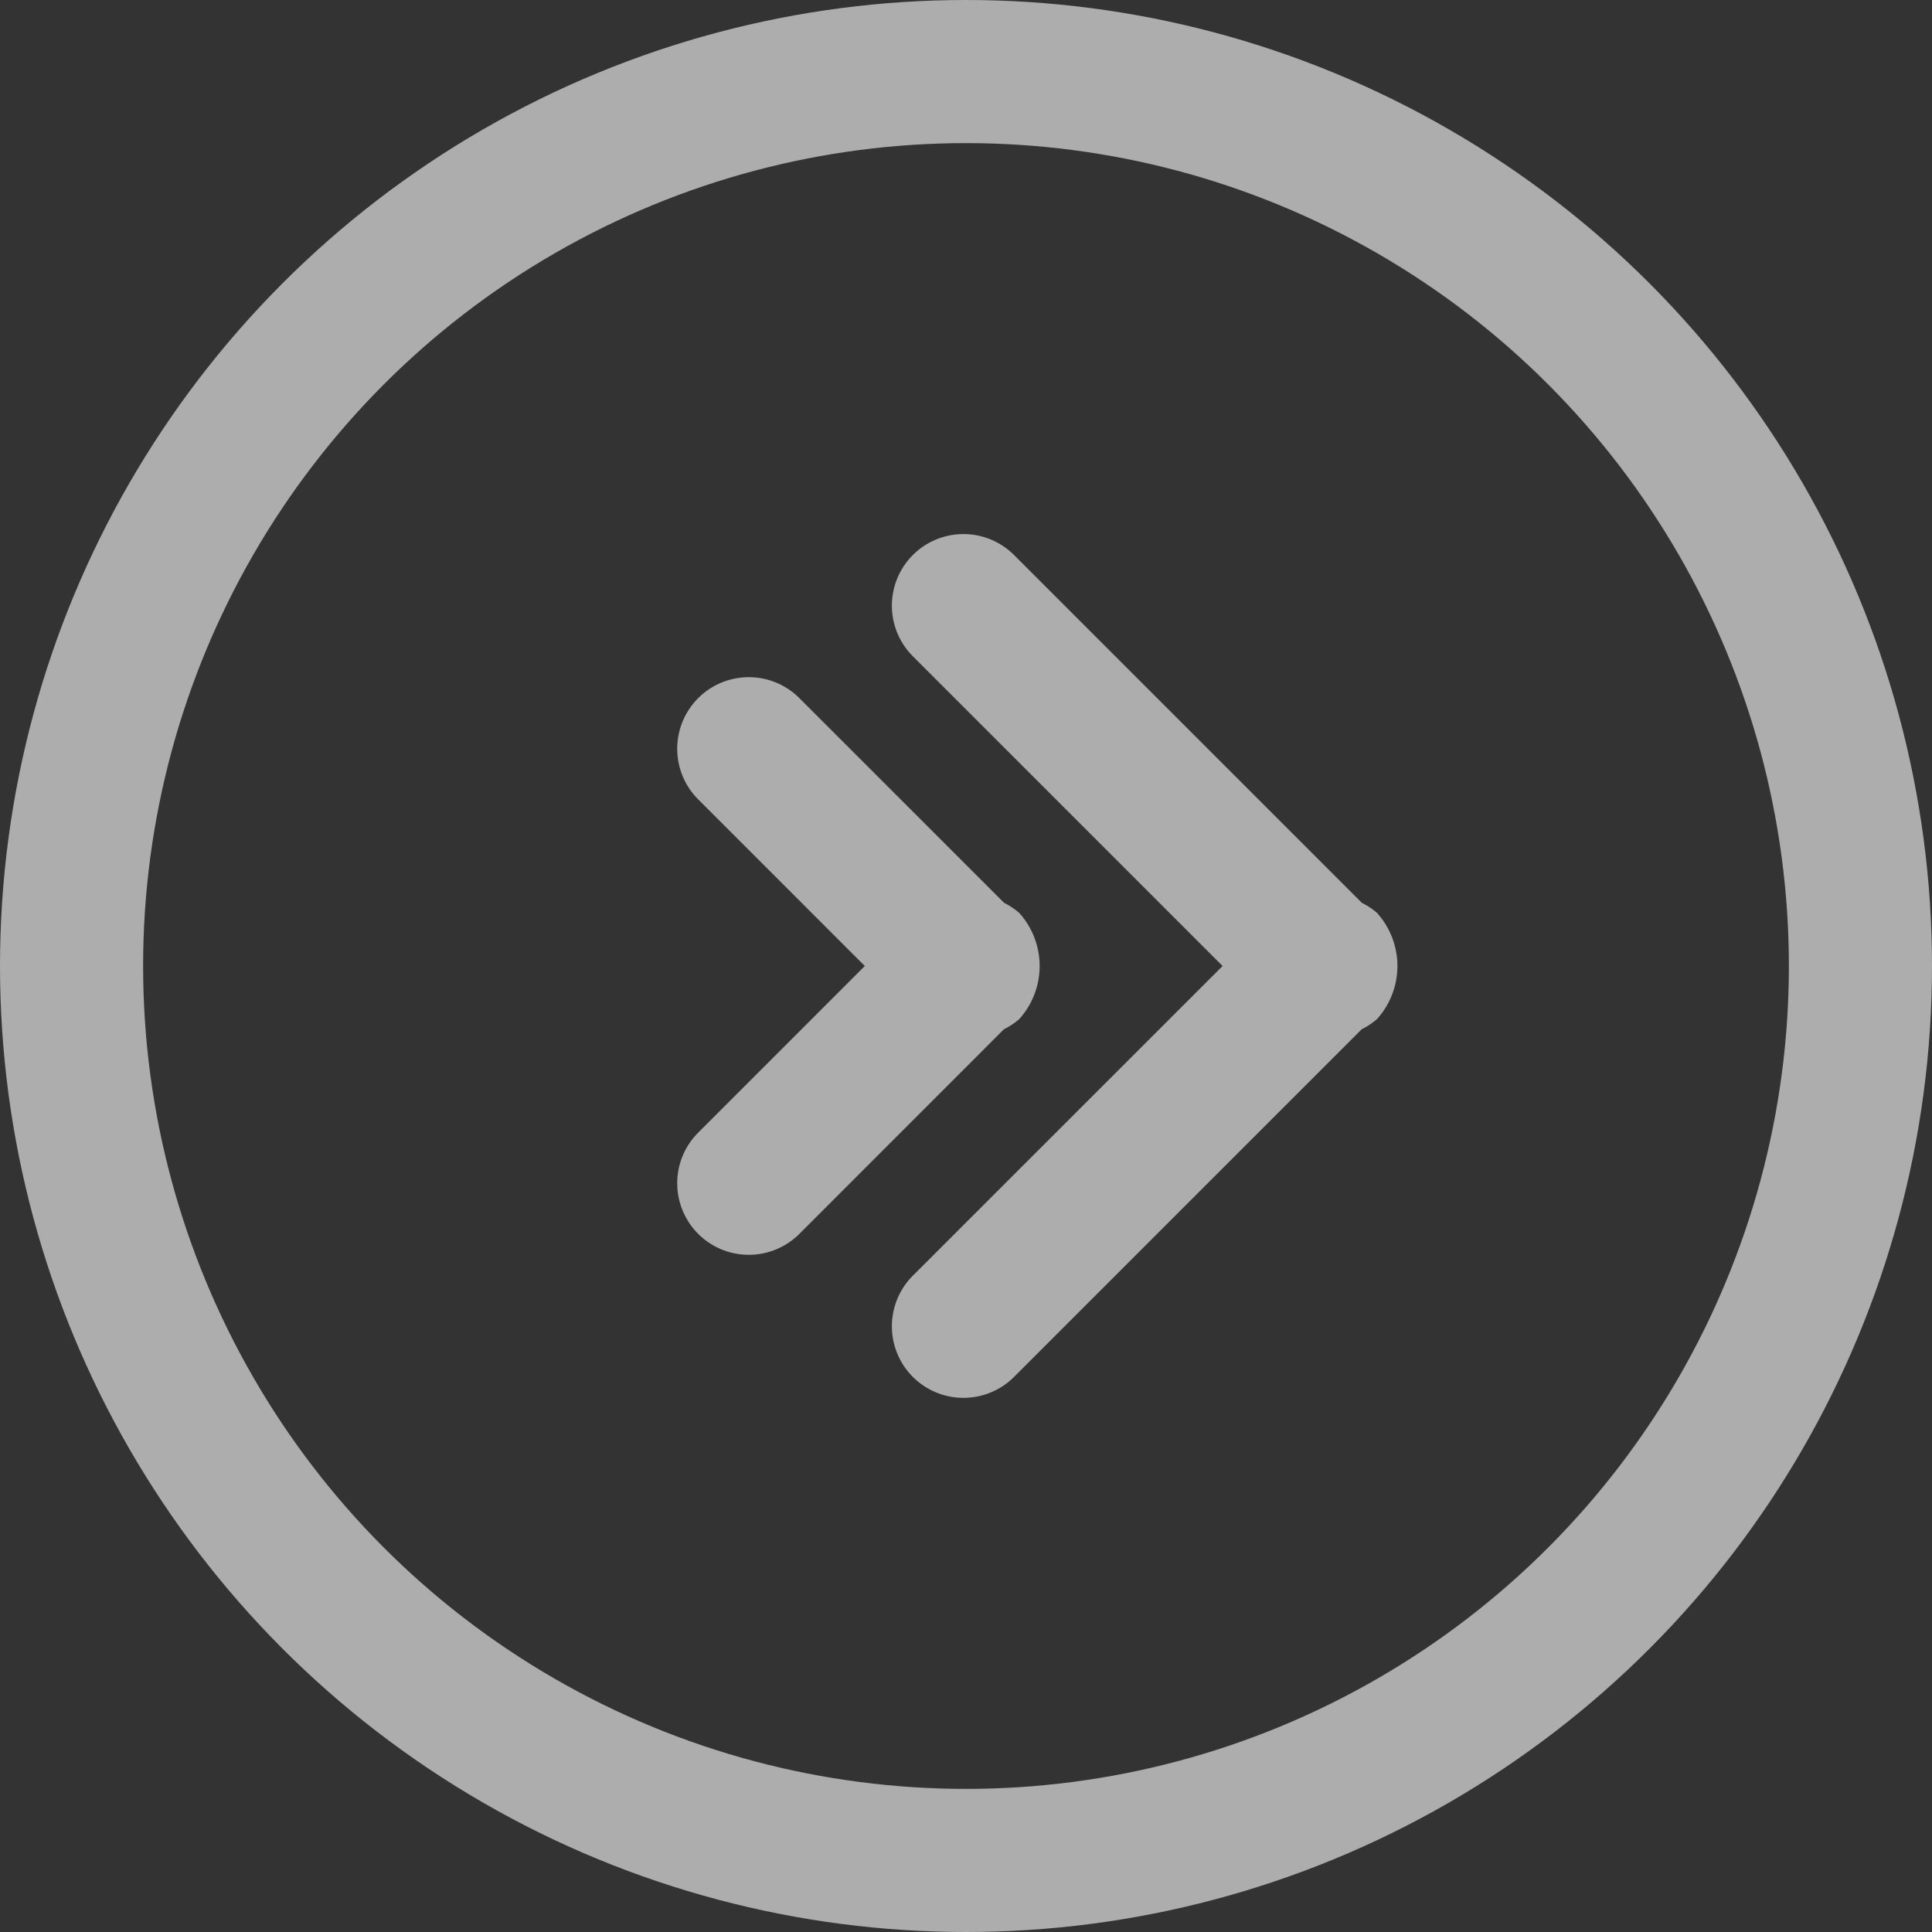 <svg id="link.svg" xmlns="http://www.w3.org/2000/svg" width="27" height="27" viewBox="0 0 27 27">
  <rect x="0" y="0" width="27" height="27" fill="#333333" stroke="none"/>
  <defs>
    <style>
      .cls-1 {
        fill-opacity: 0;
        stroke: #fff;
        stroke-linejoin: round;
        stroke-width: 2px;
      }

      .cls-1, .cls-2 {
        opacity: 0.6;
      }

      .cls-2 {
        fill: #fff;
        fill-rule: evenodd;
      }
    </style>
  </defs>
  <circle id="Ellipse_3_SVG" data-name="Ellipse 3 SVG" class="cls-1" cx="13.5" cy="13.5" r="12.5"/>
  <path id="Rounded_Rectangle_1_copy_5_SVG" data-name="Rounded Rectangle 1 copy 5 SVG" class="cls-2" d="M334.243,459.243a1.022,1.022,0,0,1-.213.141l-4.858,4.858a1,1,0,0,1-1.415-1.414l4.329-4.328-4.329-4.329a1,1,0,0,1,1.415-1.414l4.86,4.86a1.031,1.031,0,0,1,.211.14A1.108,1.108,0,0,1,334.243,459.243Zm-5,0a1.022,1.022,0,0,1-.213.141l-2.858,2.859a1,1,0,0,1-1.415-1.414l2.329-2.329-2.329-2.329a1,1,0,0,1,1.415-1.414l2.86,2.86a1.031,1.031,0,0,1,.211.14A1.108,1.108,0,0,1,329.243,459.243Z" transform="translate(-315 -445)"/>
</svg>

